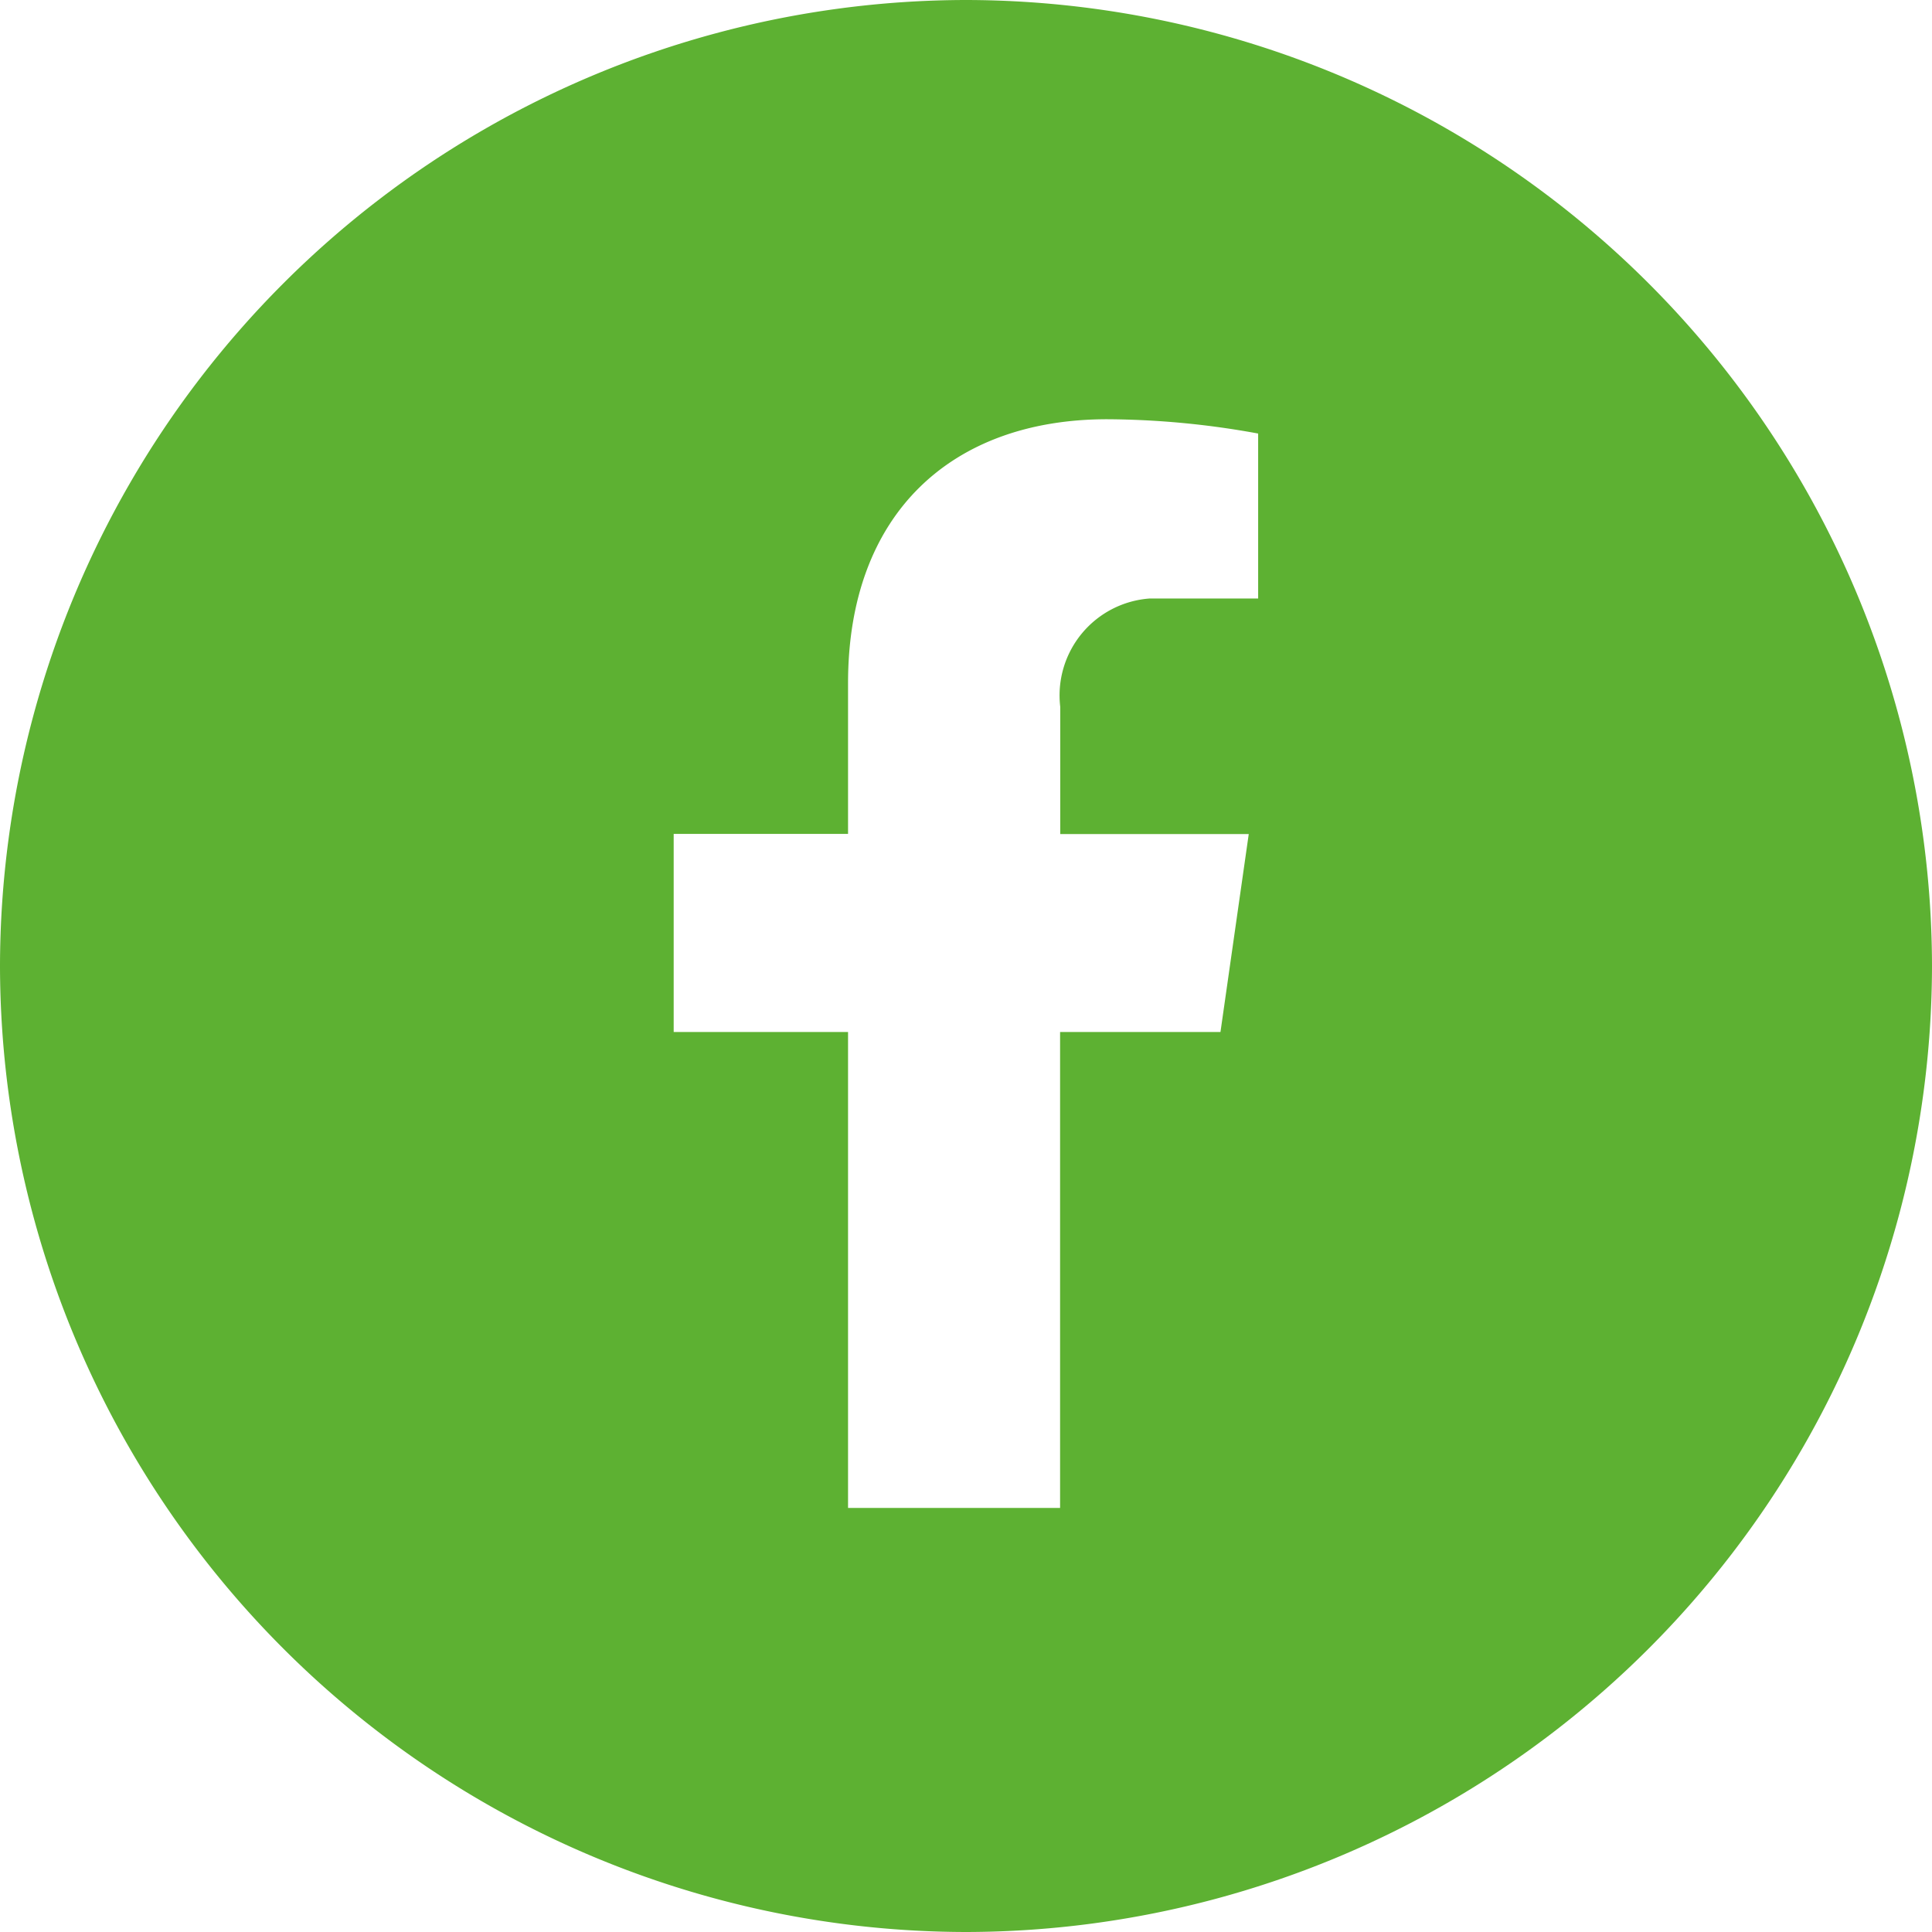 <svg xmlns="http://www.w3.org/2000/svg" width="35.945" height="35.945" viewBox="0 0 35.945 35.945">
  <path id="Tracé_982" data-name="Tracé 982" d="M-8.093,73l.526-3.682h-3.507V66.951a1.807,1.807,0,0,1,1.666-2.016h2.016V61.866A15.925,15.925,0,0,0-10.2,61.6c-2.893,0-4.822,1.753-4.822,4.91v2.805h-3.244V73h3.244v8.855h3.945V73Zm-4.734,16.745A18,18,0,0,1-30.8,71.772,18,18,0,0,1-12.828,53.8,18,18,0,0,1,5.145,71.772,18,18,0,0,1-12.828,89.745Z" transform="translate(30.8 -53.8)" fill="#5db132"/>
</svg>
